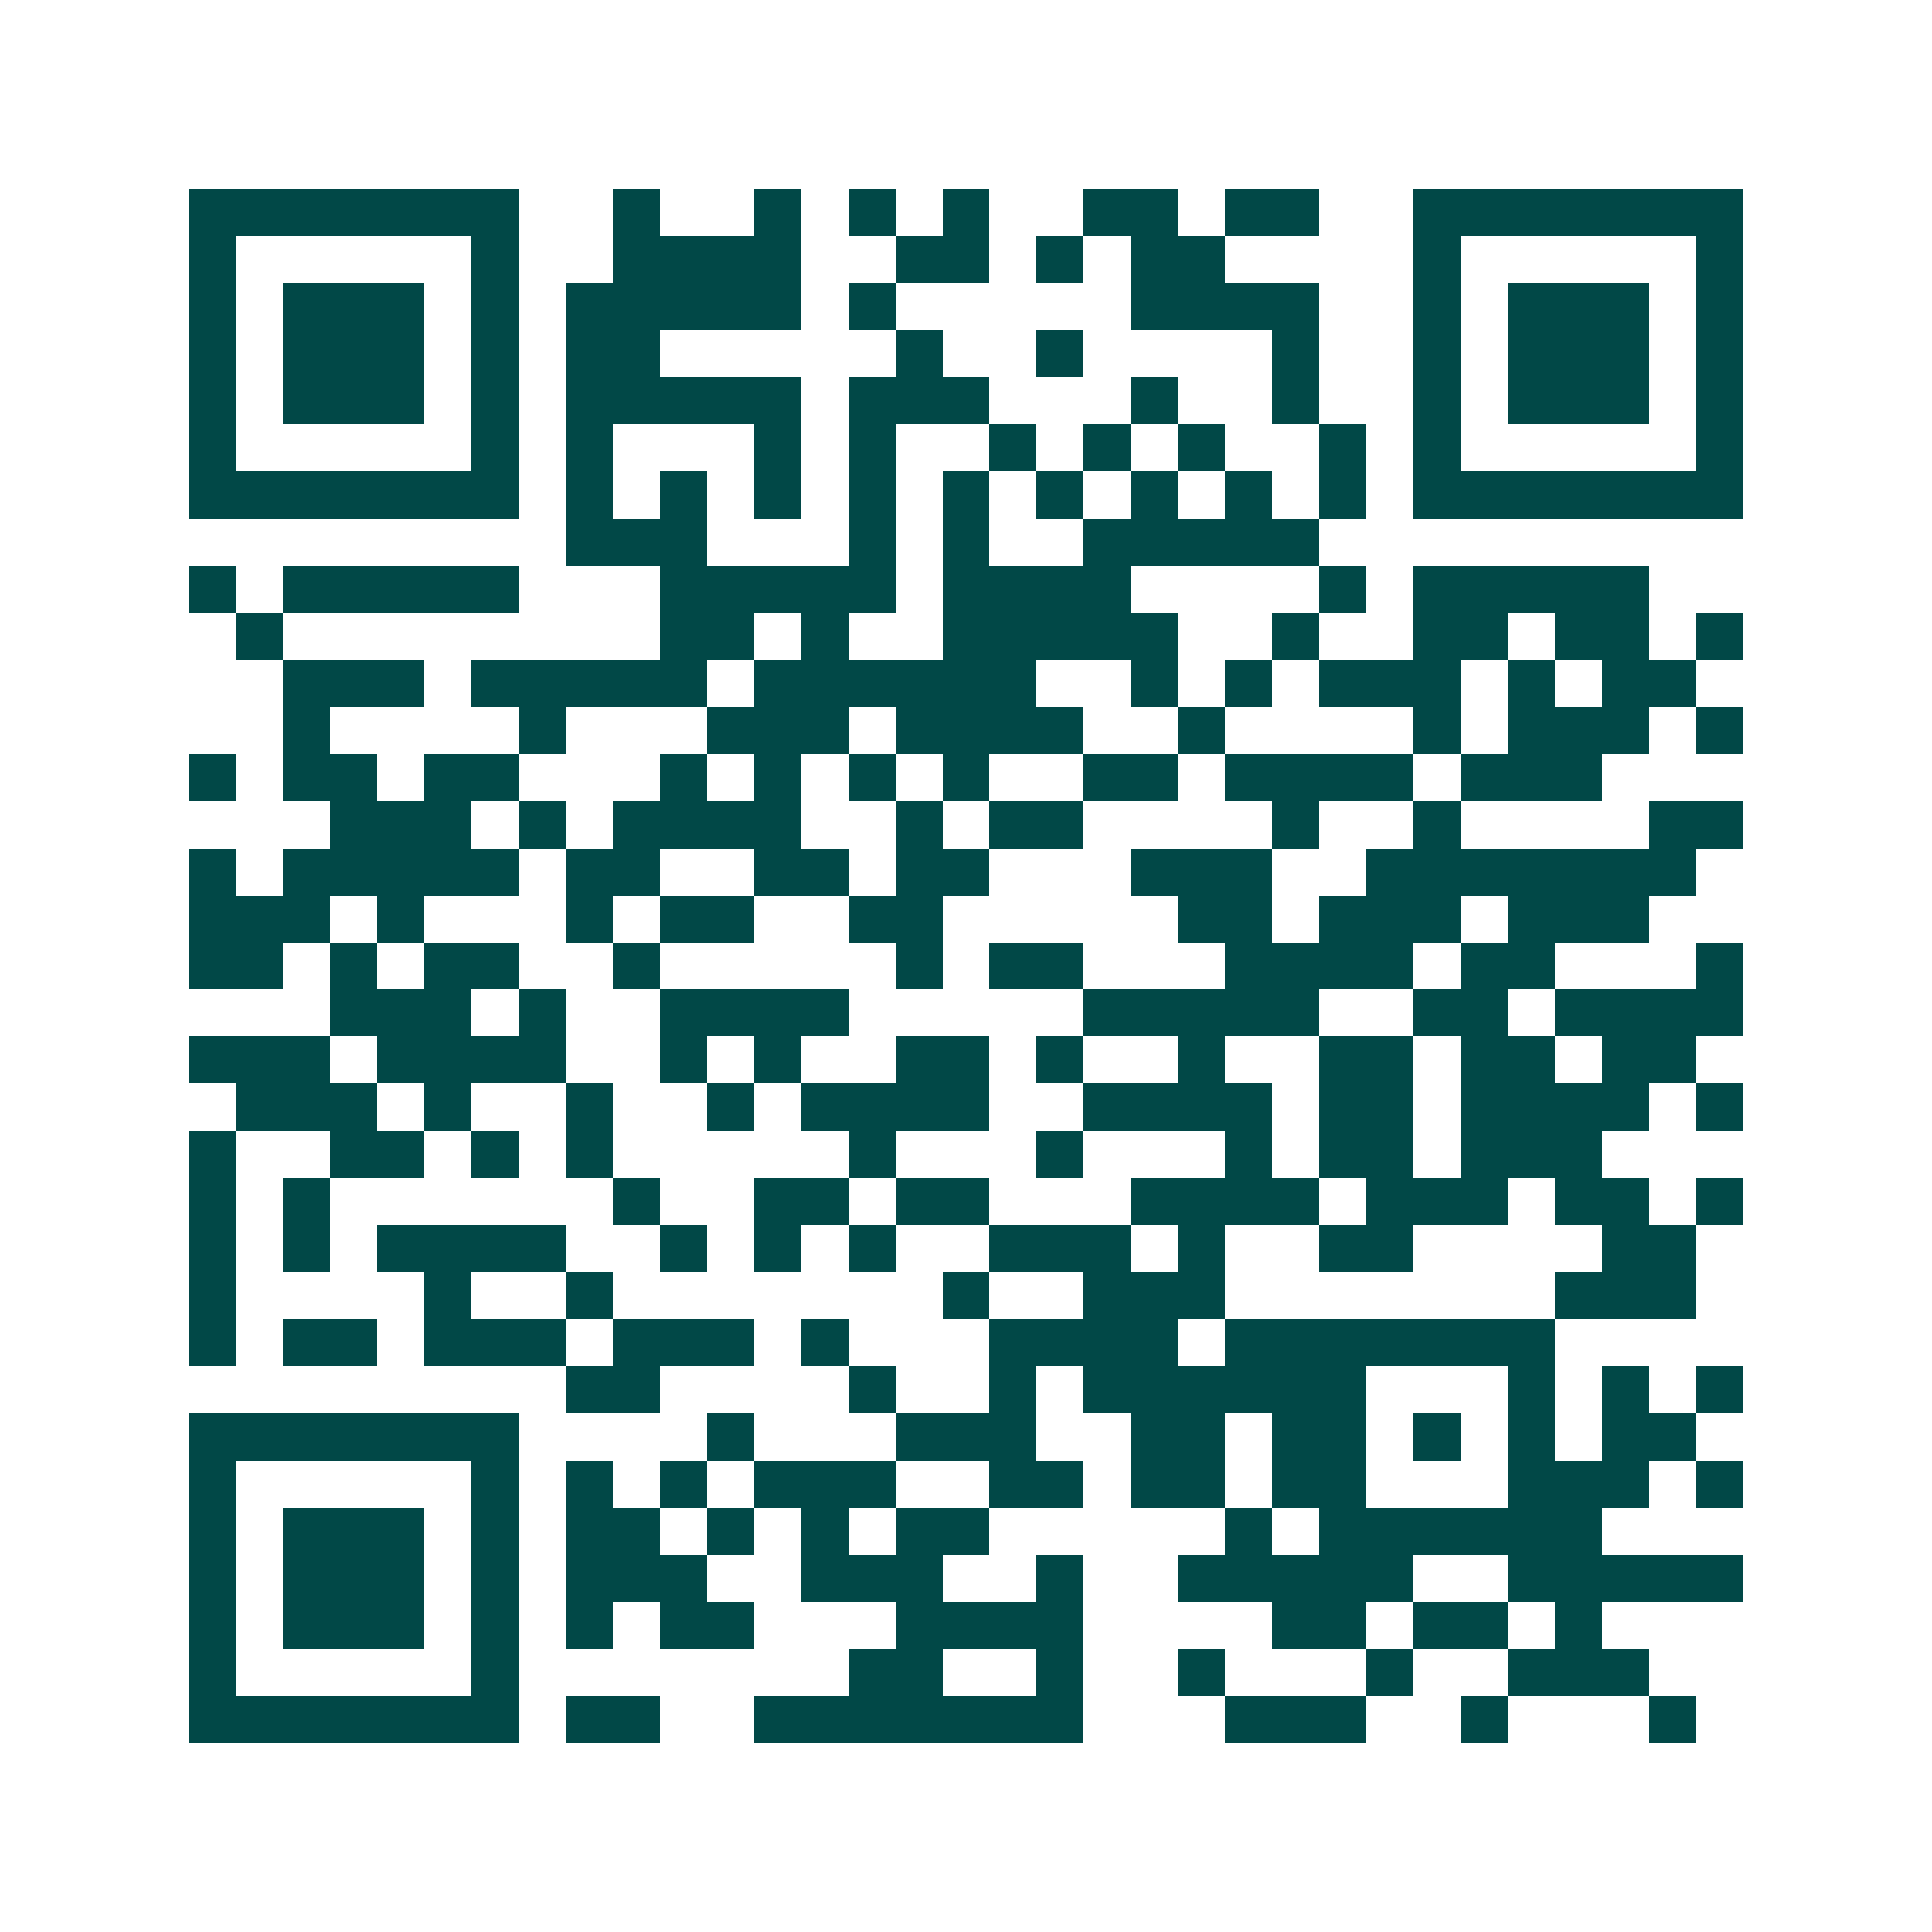 <svg xmlns="http://www.w3.org/2000/svg" width="200" height="200" viewBox="0 0 41 41" shape-rendering="crispEdges"><path fill="#ffffff" d="M0 0h41v41H0z"/><path stroke="#014847" d="M4 4.5h7m2 0h1m2 0h1m1 0h1m1 0h1m2 0h2m1 0h2m2 0h7M4 5.5h1m5 0h1m2 0h4m2 0h2m1 0h1m1 0h2m4 0h1m5 0h1M4 6.5h1m1 0h3m1 0h1m1 0h5m1 0h1m5 0h4m2 0h1m1 0h3m1 0h1M4 7.5h1m1 0h3m1 0h1m1 0h2m5 0h1m2 0h1m4 0h1m2 0h1m1 0h3m1 0h1M4 8.5h1m1 0h3m1 0h1m1 0h5m1 0h3m3 0h1m2 0h1m2 0h1m1 0h3m1 0h1M4 9.5h1m5 0h1m1 0h1m3 0h1m1 0h1m2 0h1m1 0h1m1 0h1m2 0h1m1 0h1m5 0h1M4 10.5h7m1 0h1m1 0h1m1 0h1m1 0h1m1 0h1m1 0h1m1 0h1m1 0h1m1 0h1m1 0h7M12 11.5h3m3 0h1m1 0h1m2 0h5M4 12.5h1m1 0h5m3 0h5m1 0h4m4 0h1m1 0h5M5 13.5h1m8 0h2m1 0h1m2 0h5m2 0h1m2 0h2m1 0h2m1 0h1M6 14.5h3m1 0h5m1 0h6m2 0h1m1 0h1m1 0h3m1 0h1m1 0h2M6 15.5h1m4 0h1m3 0h3m1 0h4m2 0h1m4 0h1m1 0h3m1 0h1M4 16.5h1m1 0h2m1 0h2m3 0h1m1 0h1m1 0h1m1 0h1m2 0h2m1 0h4m1 0h3M7 17.5h3m1 0h1m1 0h4m2 0h1m1 0h2m4 0h1m2 0h1m4 0h2M4 18.5h1m1 0h5m1 0h2m2 0h2m1 0h2m3 0h3m2 0h7M4 19.5h3m1 0h1m3 0h1m1 0h2m2 0h2m5 0h2m1 0h3m1 0h3M4 20.5h2m1 0h1m1 0h2m2 0h1m5 0h1m1 0h2m3 0h4m1 0h2m3 0h1M7 21.5h3m1 0h1m2 0h4m5 0h5m2 0h2m1 0h4M4 22.5h3m1 0h4m2 0h1m1 0h1m2 0h2m1 0h1m2 0h1m2 0h2m1 0h2m1 0h2M5 23.5h3m1 0h1m2 0h1m2 0h1m1 0h4m2 0h4m1 0h2m1 0h4m1 0h1M4 24.5h1m2 0h2m1 0h1m1 0h1m5 0h1m3 0h1m3 0h1m1 0h2m1 0h3M4 25.5h1m1 0h1m6 0h1m2 0h2m1 0h2m3 0h4m1 0h3m1 0h2m1 0h1M4 26.5h1m1 0h1m1 0h4m2 0h1m1 0h1m1 0h1m2 0h3m1 0h1m2 0h2m4 0h2M4 27.5h1m4 0h1m2 0h1m7 0h1m2 0h3m7 0h3M4 28.5h1m1 0h2m1 0h3m1 0h3m1 0h1m3 0h4m1 0h7M12 29.5h2m4 0h1m2 0h1m1 0h6m3 0h1m1 0h1m1 0h1M4 30.5h7m4 0h1m3 0h3m2 0h2m1 0h2m1 0h1m1 0h1m1 0h2M4 31.5h1m5 0h1m1 0h1m1 0h1m1 0h3m2 0h2m1 0h2m1 0h2m3 0h3m1 0h1M4 32.5h1m1 0h3m1 0h1m1 0h2m1 0h1m1 0h1m1 0h2m5 0h1m1 0h6M4 33.5h1m1 0h3m1 0h1m1 0h3m2 0h3m2 0h1m2 0h5m2 0h5M4 34.5h1m1 0h3m1 0h1m1 0h1m1 0h2m3 0h4m4 0h2m1 0h2m1 0h1M4 35.5h1m5 0h1m7 0h2m2 0h1m2 0h1m3 0h1m2 0h3M4 36.5h7m1 0h2m2 0h7m3 0h3m2 0h1m3 0h1"/></svg>
